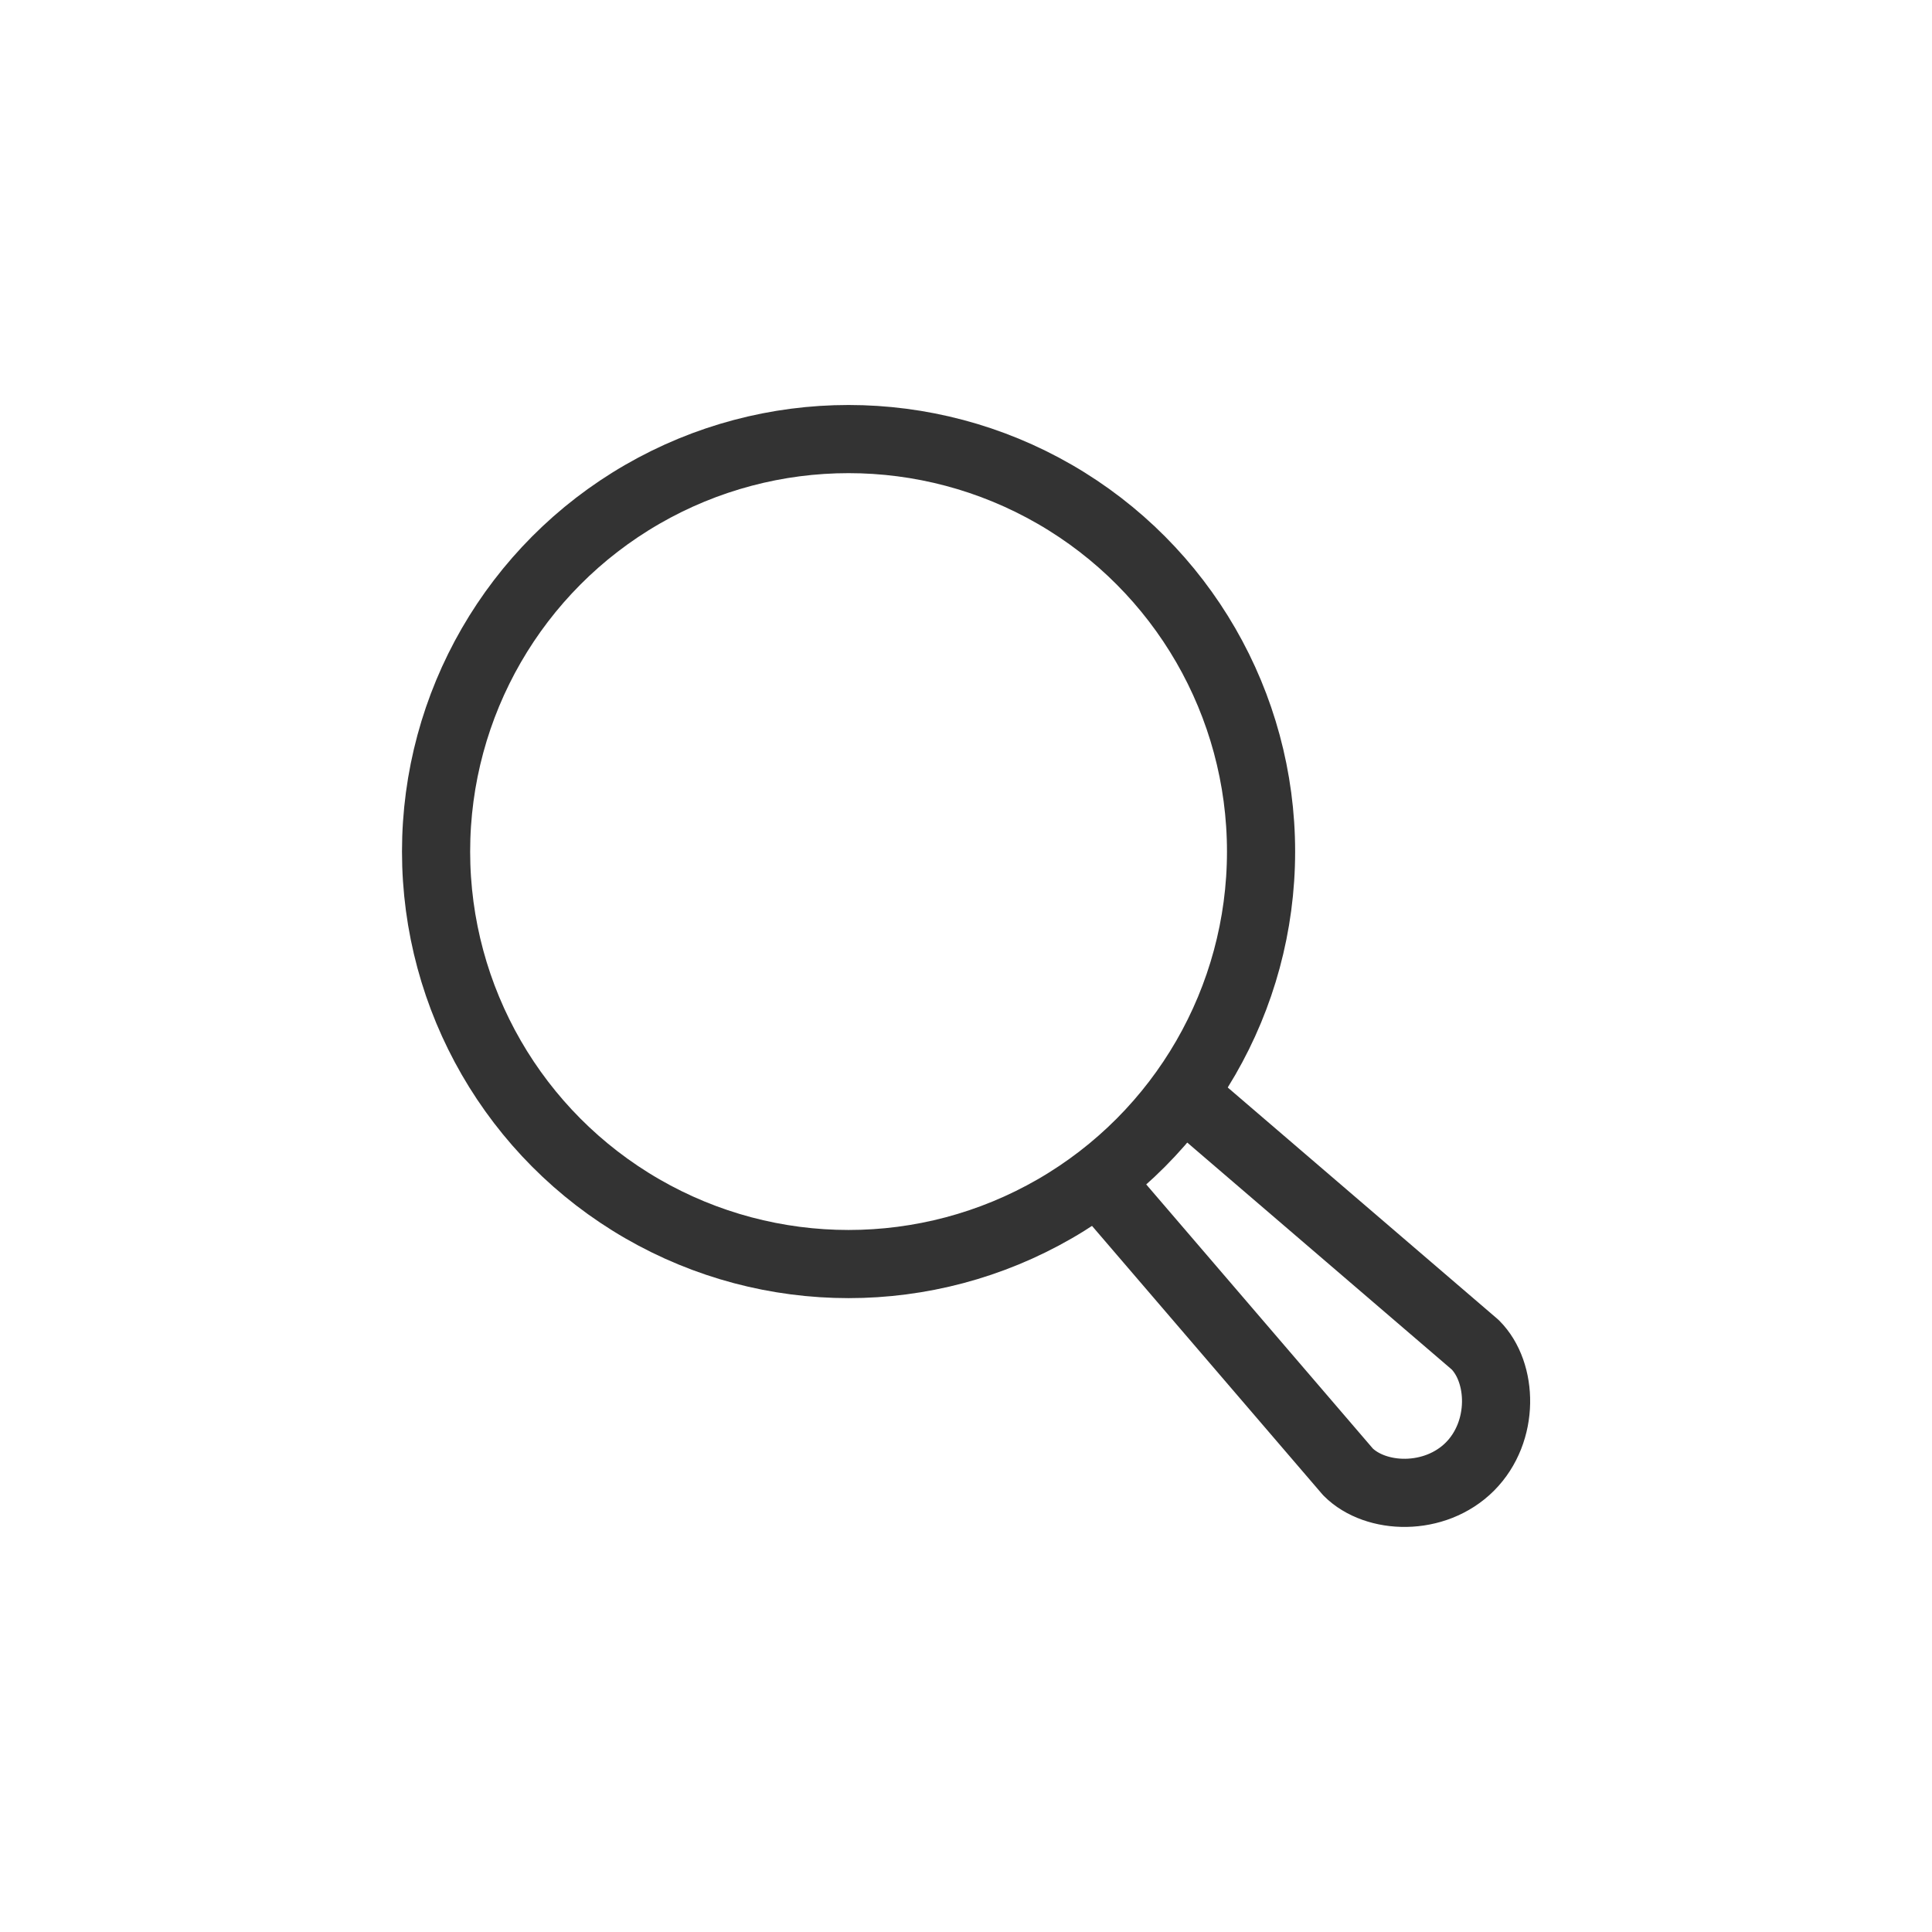 <?xml version="1.0" encoding="UTF-8"?>
<svg id="Laag_1" xmlns="http://www.w3.org/2000/svg" version="1.1" viewBox="0 0 141.73 141.73">
  <!-- Generator: Adobe Illustrator 29.7.1, SVG Export Plug-In . SVG Version: 2.1.1 Build 8)  -->
  <defs>
    <style>
      .st0 {
        fill: none;
        stroke: #333;
        stroke-linecap: round;
        stroke-linejoin: round;
        stroke-width: 5px;
      }
    </style>
  </defs>
  <circle class="st0" cx="62.25" cy="62.47" r="30.26"/>
  <path class="st0" d="M86.94,80.39l21.28,18.26c2.03,2.03,2.18,6.36-.39,8.94h0c-2.58,2.58-6.91,2.42-8.94.39l-18.26-21.28"/>
</svg>